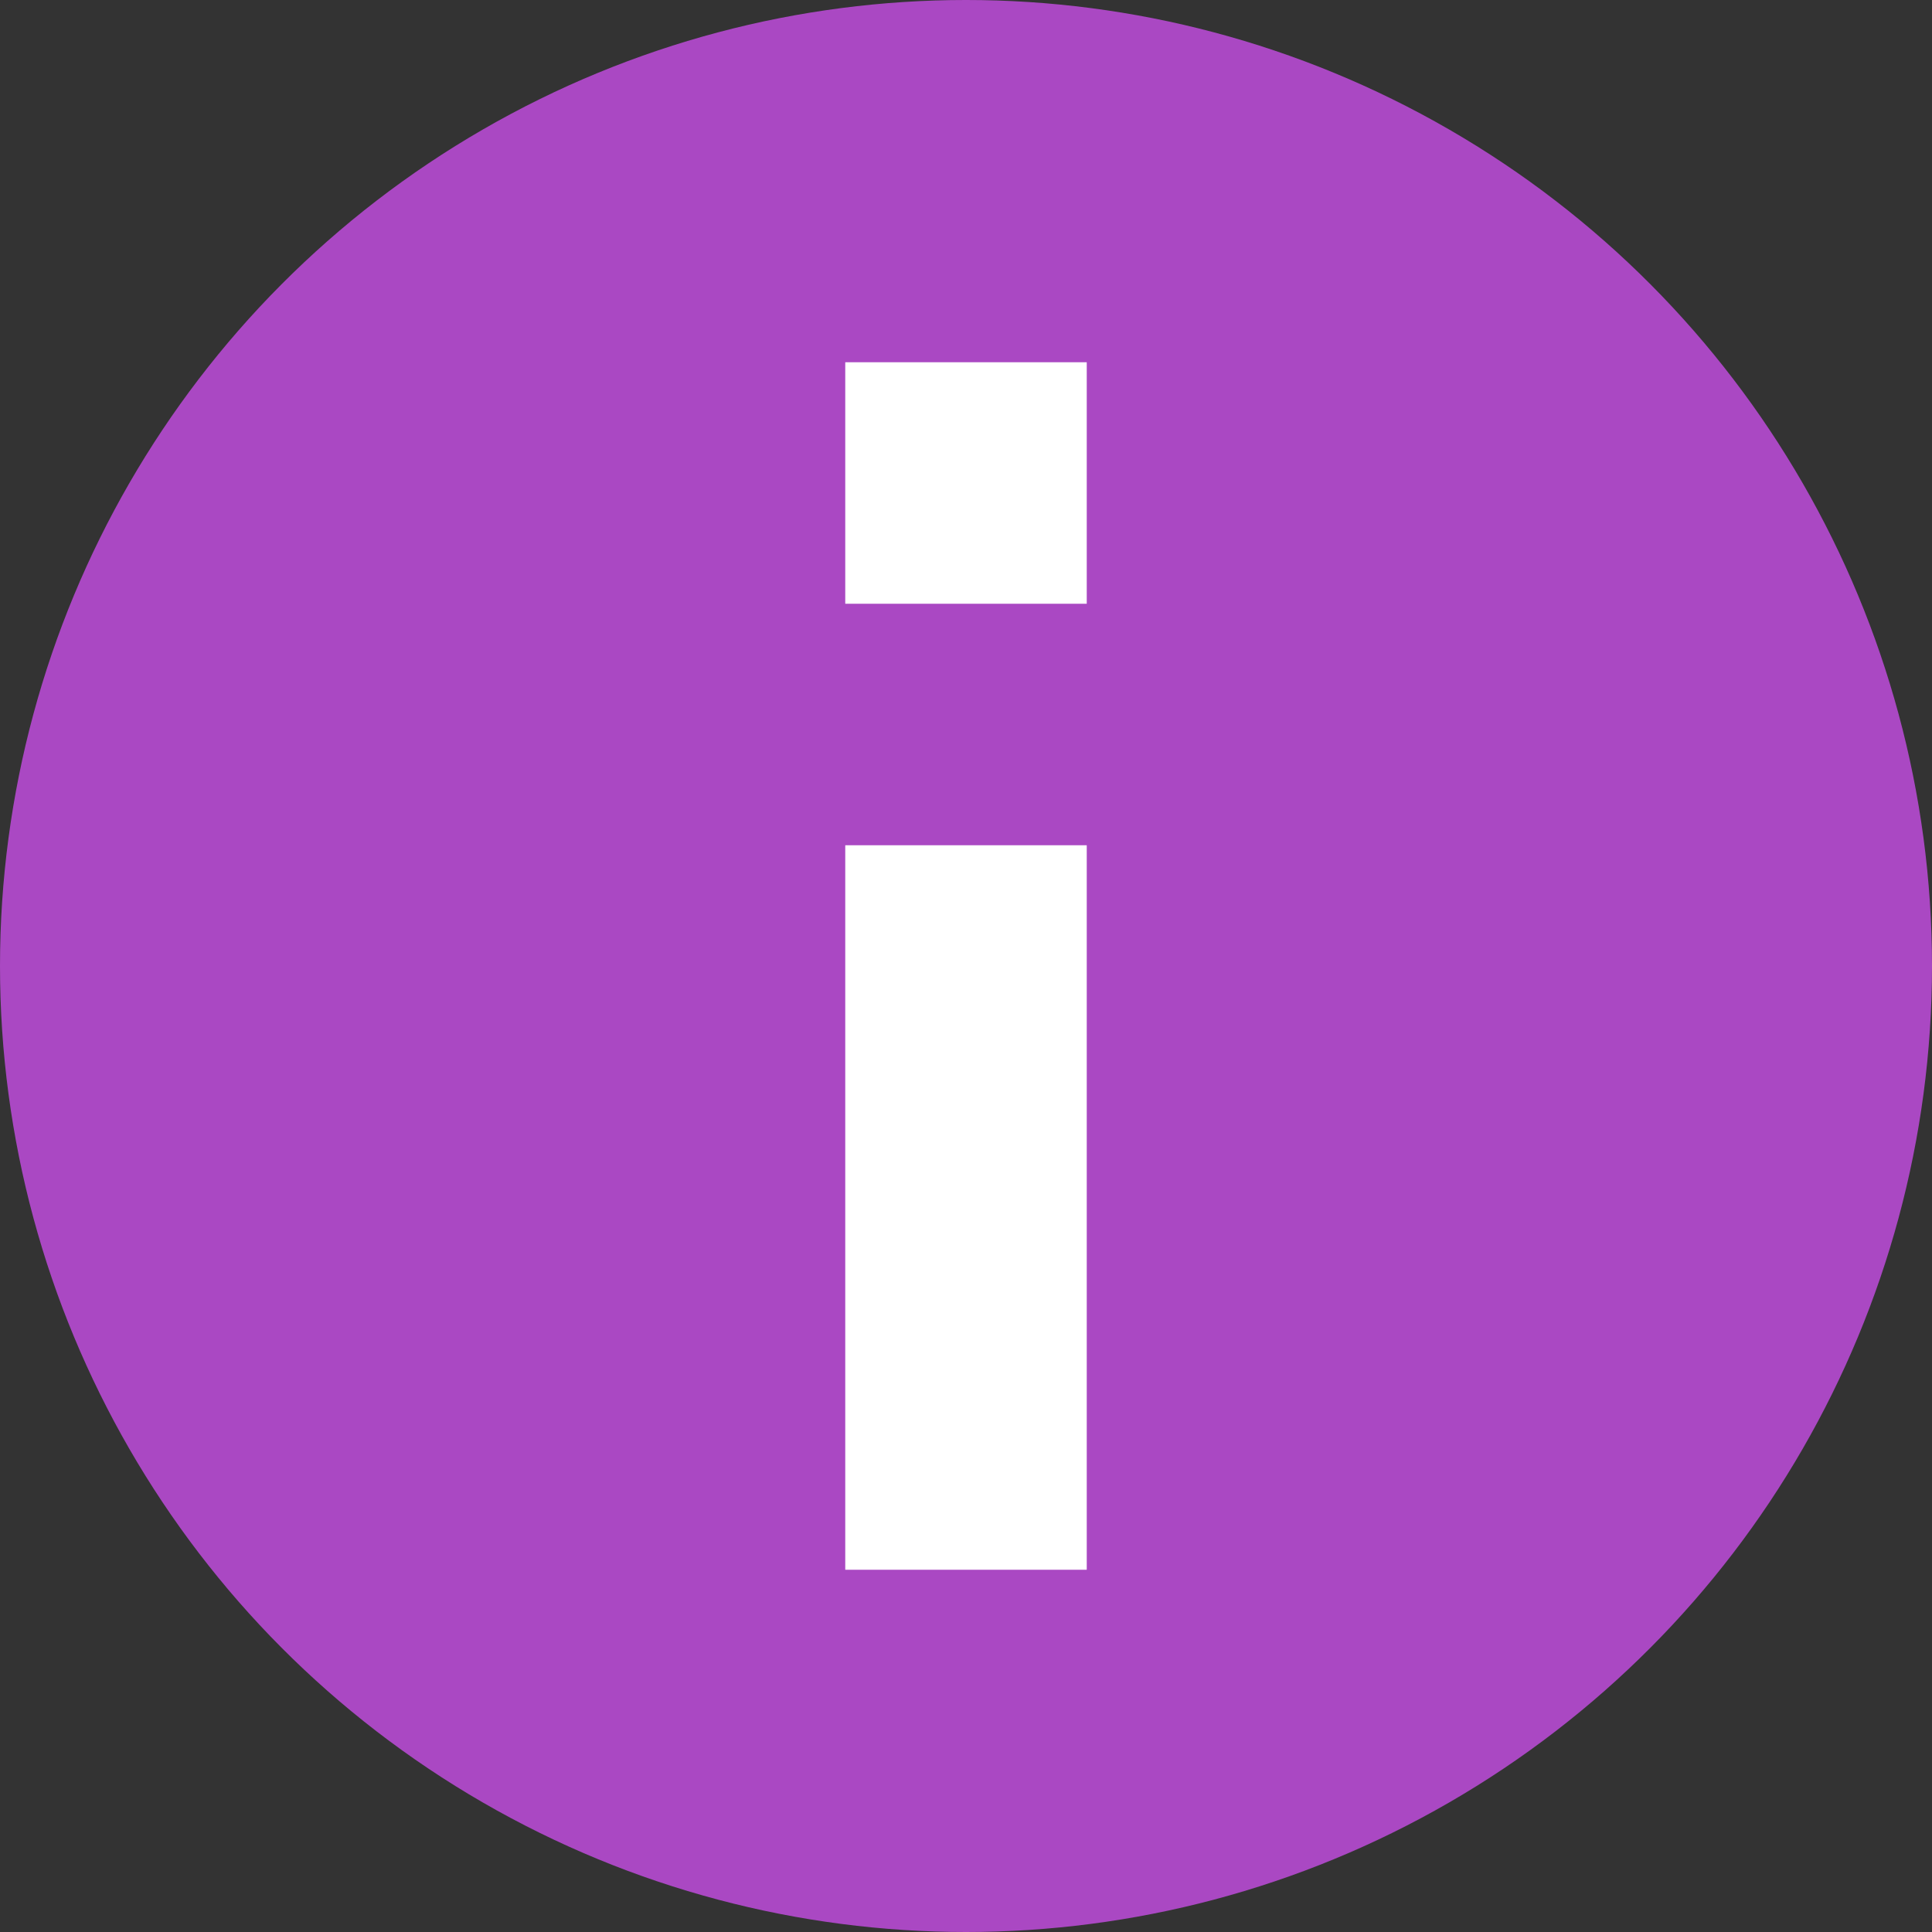 <svg xmlns="http://www.w3.org/2000/svg" width="16" height="16" version="1">
 <rect width="100%" height="100%" fill="#333333" stroke="none"/>
 <circle style="fill:#aa48c3" cx="8" cy="8" r="8"/>
 <path style="fill:#ffffff" d="M 7 3 L 7 5 L 9 5 L 9 3 L 7 3 z M 7 7 L 7 13 L 9 13 L 9 7 L 7 7 z"/>
</svg>
